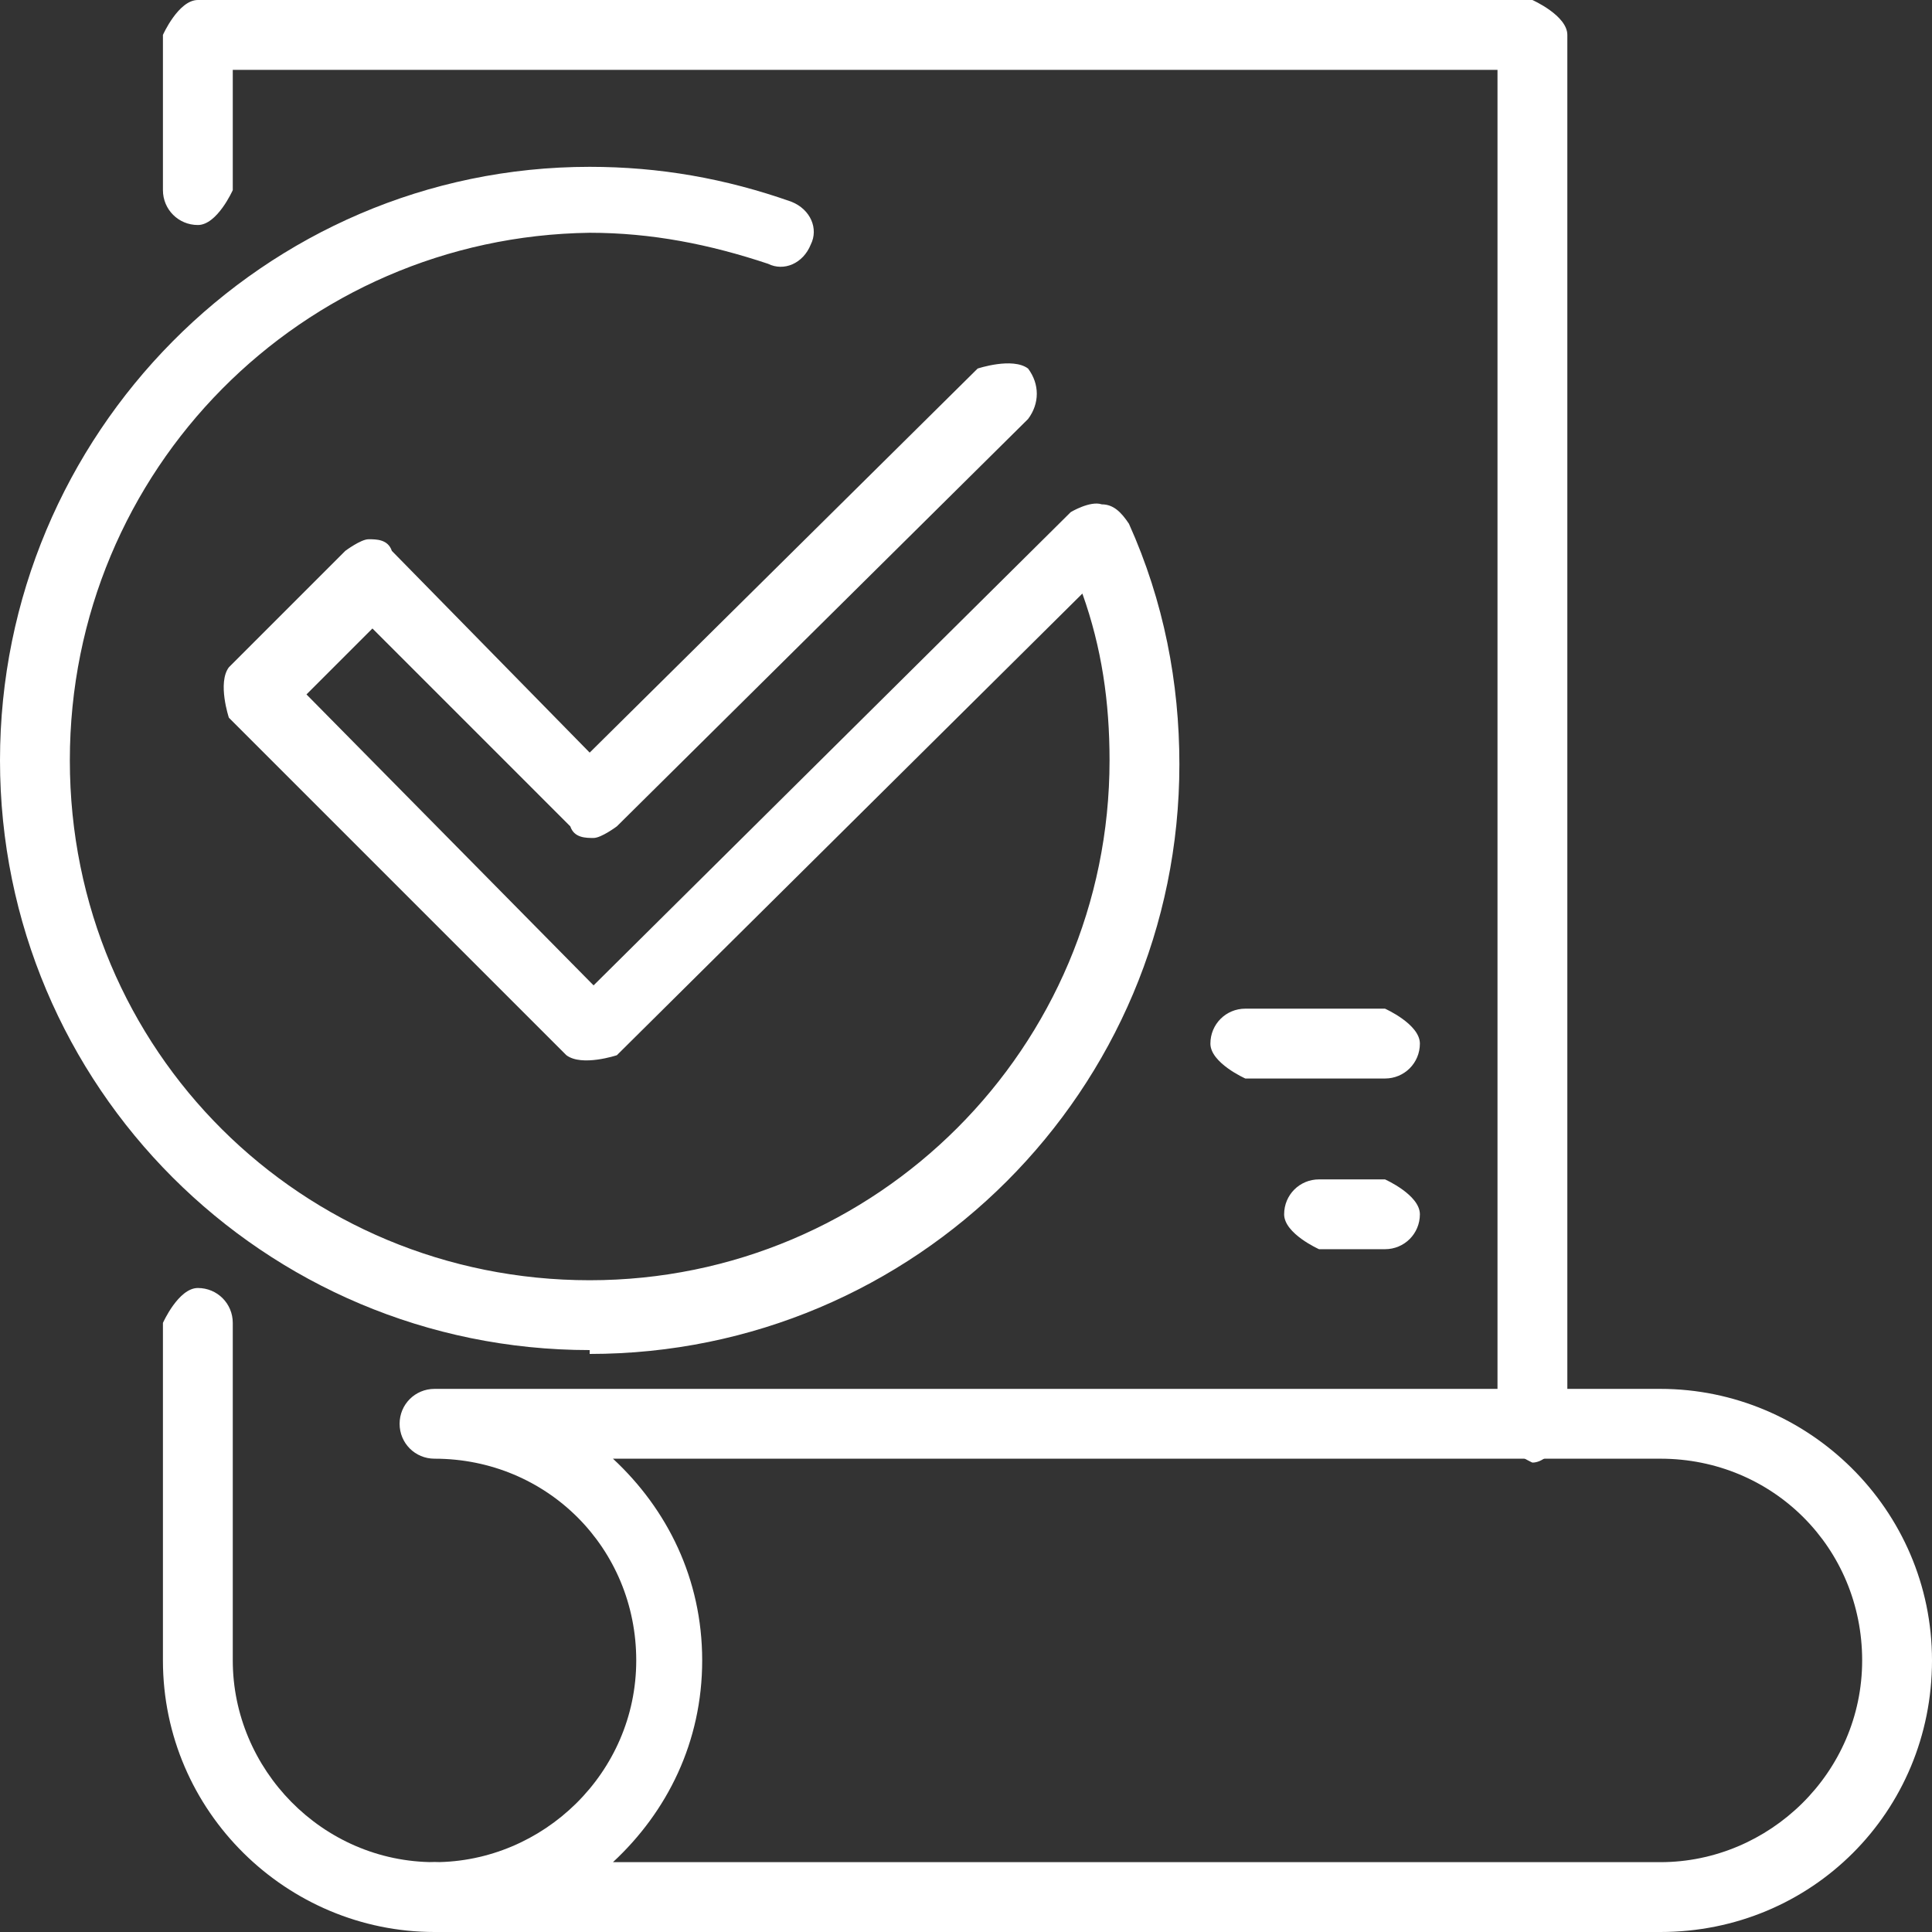 <svg width="60" height="60" viewBox="0 0 60 60" fill="none" xmlns="http://www.w3.org/2000/svg">
<rect x="0" y="0" width="60" height="60" fill="#333333" stroke="none"/>
<g clip-path="url(#clip0_143_212)">
<path d="M51.566 60H13.494C13.494 60 12.41 59.518 12.41 58.916C12.41 58.313 12.892 57.831 13.494 57.831C16.867 57.831 19.759 55.06 19.759 51.566C19.759 48.072 16.988 45.301 13.494 45.301C12.892 45.301 12.41 44.819 12.41 44.217C12.41 43.614 12.892 43.133 13.494 43.133H51.566C56.145 43.133 60 46.867 60 51.566C60 56.265 56.265 60 51.566 60ZM19.036 57.831H51.566C54.94 57.831 57.831 55.06 57.831 51.566C57.831 48.072 55.06 45.301 51.566 45.301H19.036C20.723 46.867 21.807 49.036 21.807 51.566C21.807 54.096 20.723 56.265 19.036 57.831Z" fill="white"/>
<path d="M47.59 45.422C47.59 45.422 46.506 44.94 46.506 44.337V2.169H7.229V5.904C7.229 5.904 6.747 6.988 6.145 6.988C5.542 6.988 5.06 6.506 5.06 5.904V1.084C5.06 1.084 5.542 0 6.145 0H47.59C47.59 0 48.675 0.482 48.675 1.084V44.337C48.675 44.337 48.193 45.422 47.59 45.422Z" fill="white"/>
<path d="M13.494 60C8.916 60 5.06 56.265 5.06 51.566V41.084C5.06 41.084 5.542 40 6.145 40C6.747 40 7.229 40.482 7.229 41.084V51.566C7.229 54.94 10 57.831 13.494 57.831C14.096 57.831 14.578 58.313 14.578 58.916C14.578 59.518 14.096 60 13.494 60Z" fill="white"/>
<path d="M18.313 41.928C8.193 41.928 0 33.735 0 23.614C0 13.494 8.193 5.181 18.313 5.181C20.482 5.181 22.53 5.542 24.578 6.265C25.181 6.506 25.422 7.108 25.181 7.59C24.94 8.193 24.337 8.434 23.855 8.193C22.048 7.59 20.241 7.229 18.313 7.229C9.398 7.349 2.169 14.578 2.169 23.614C2.169 32.651 9.398 39.759 18.313 39.759C27.229 39.759 34.458 32.53 34.458 23.614C34.458 21.807 34.217 20.12 33.614 18.434L19.157 32.771C19.157 32.771 18.072 33.133 17.59 32.771L7.108 22.289C7.108 22.289 6.747 21.205 7.108 20.723L10.723 17.108C10.723 17.108 11.205 16.747 11.446 16.747C11.687 16.747 12.048 16.747 12.169 17.108L18.313 23.373L30.361 11.446C30.361 11.446 31.446 11.084 31.928 11.446C32.289 11.928 32.289 12.53 31.928 13.012L19.157 25.663C19.157 25.663 18.675 26.024 18.434 26.024C18.193 26.024 17.831 26.024 17.711 25.663L11.566 19.518L9.518 21.566L18.434 30.602L33.253 15.904C33.253 15.904 33.855 15.542 34.217 15.663C34.578 15.663 34.819 15.904 35.06 16.265C36.145 18.675 36.627 21.205 36.627 23.735C36.627 33.855 28.434 42.048 18.313 42.048V41.928Z" fill="white"/>
<path d="M43.012 38.795H40.964C40.964 38.795 39.88 38.313 39.88 37.711C39.88 37.108 40.361 36.627 40.964 36.627H43.012C43.012 36.627 44.096 37.108 44.096 37.711C44.096 38.313 43.614 38.795 43.012 38.795Z" fill="white"/>
<path d="M43.012 33.494H38.675C38.675 33.494 37.59 33.012 37.59 32.41C37.59 31.807 38.072 31.325 38.675 31.325H43.012C43.012 31.325 44.096 31.807 44.096 32.41C44.096 33.012 43.614 33.494 43.012 33.494Z" fill="white"/>
</g>
<defs>
<clipPath id="clip0_143_212">
<rect width="60" height="60" fill="white"/>
</clipPath>
</defs>
</svg>
